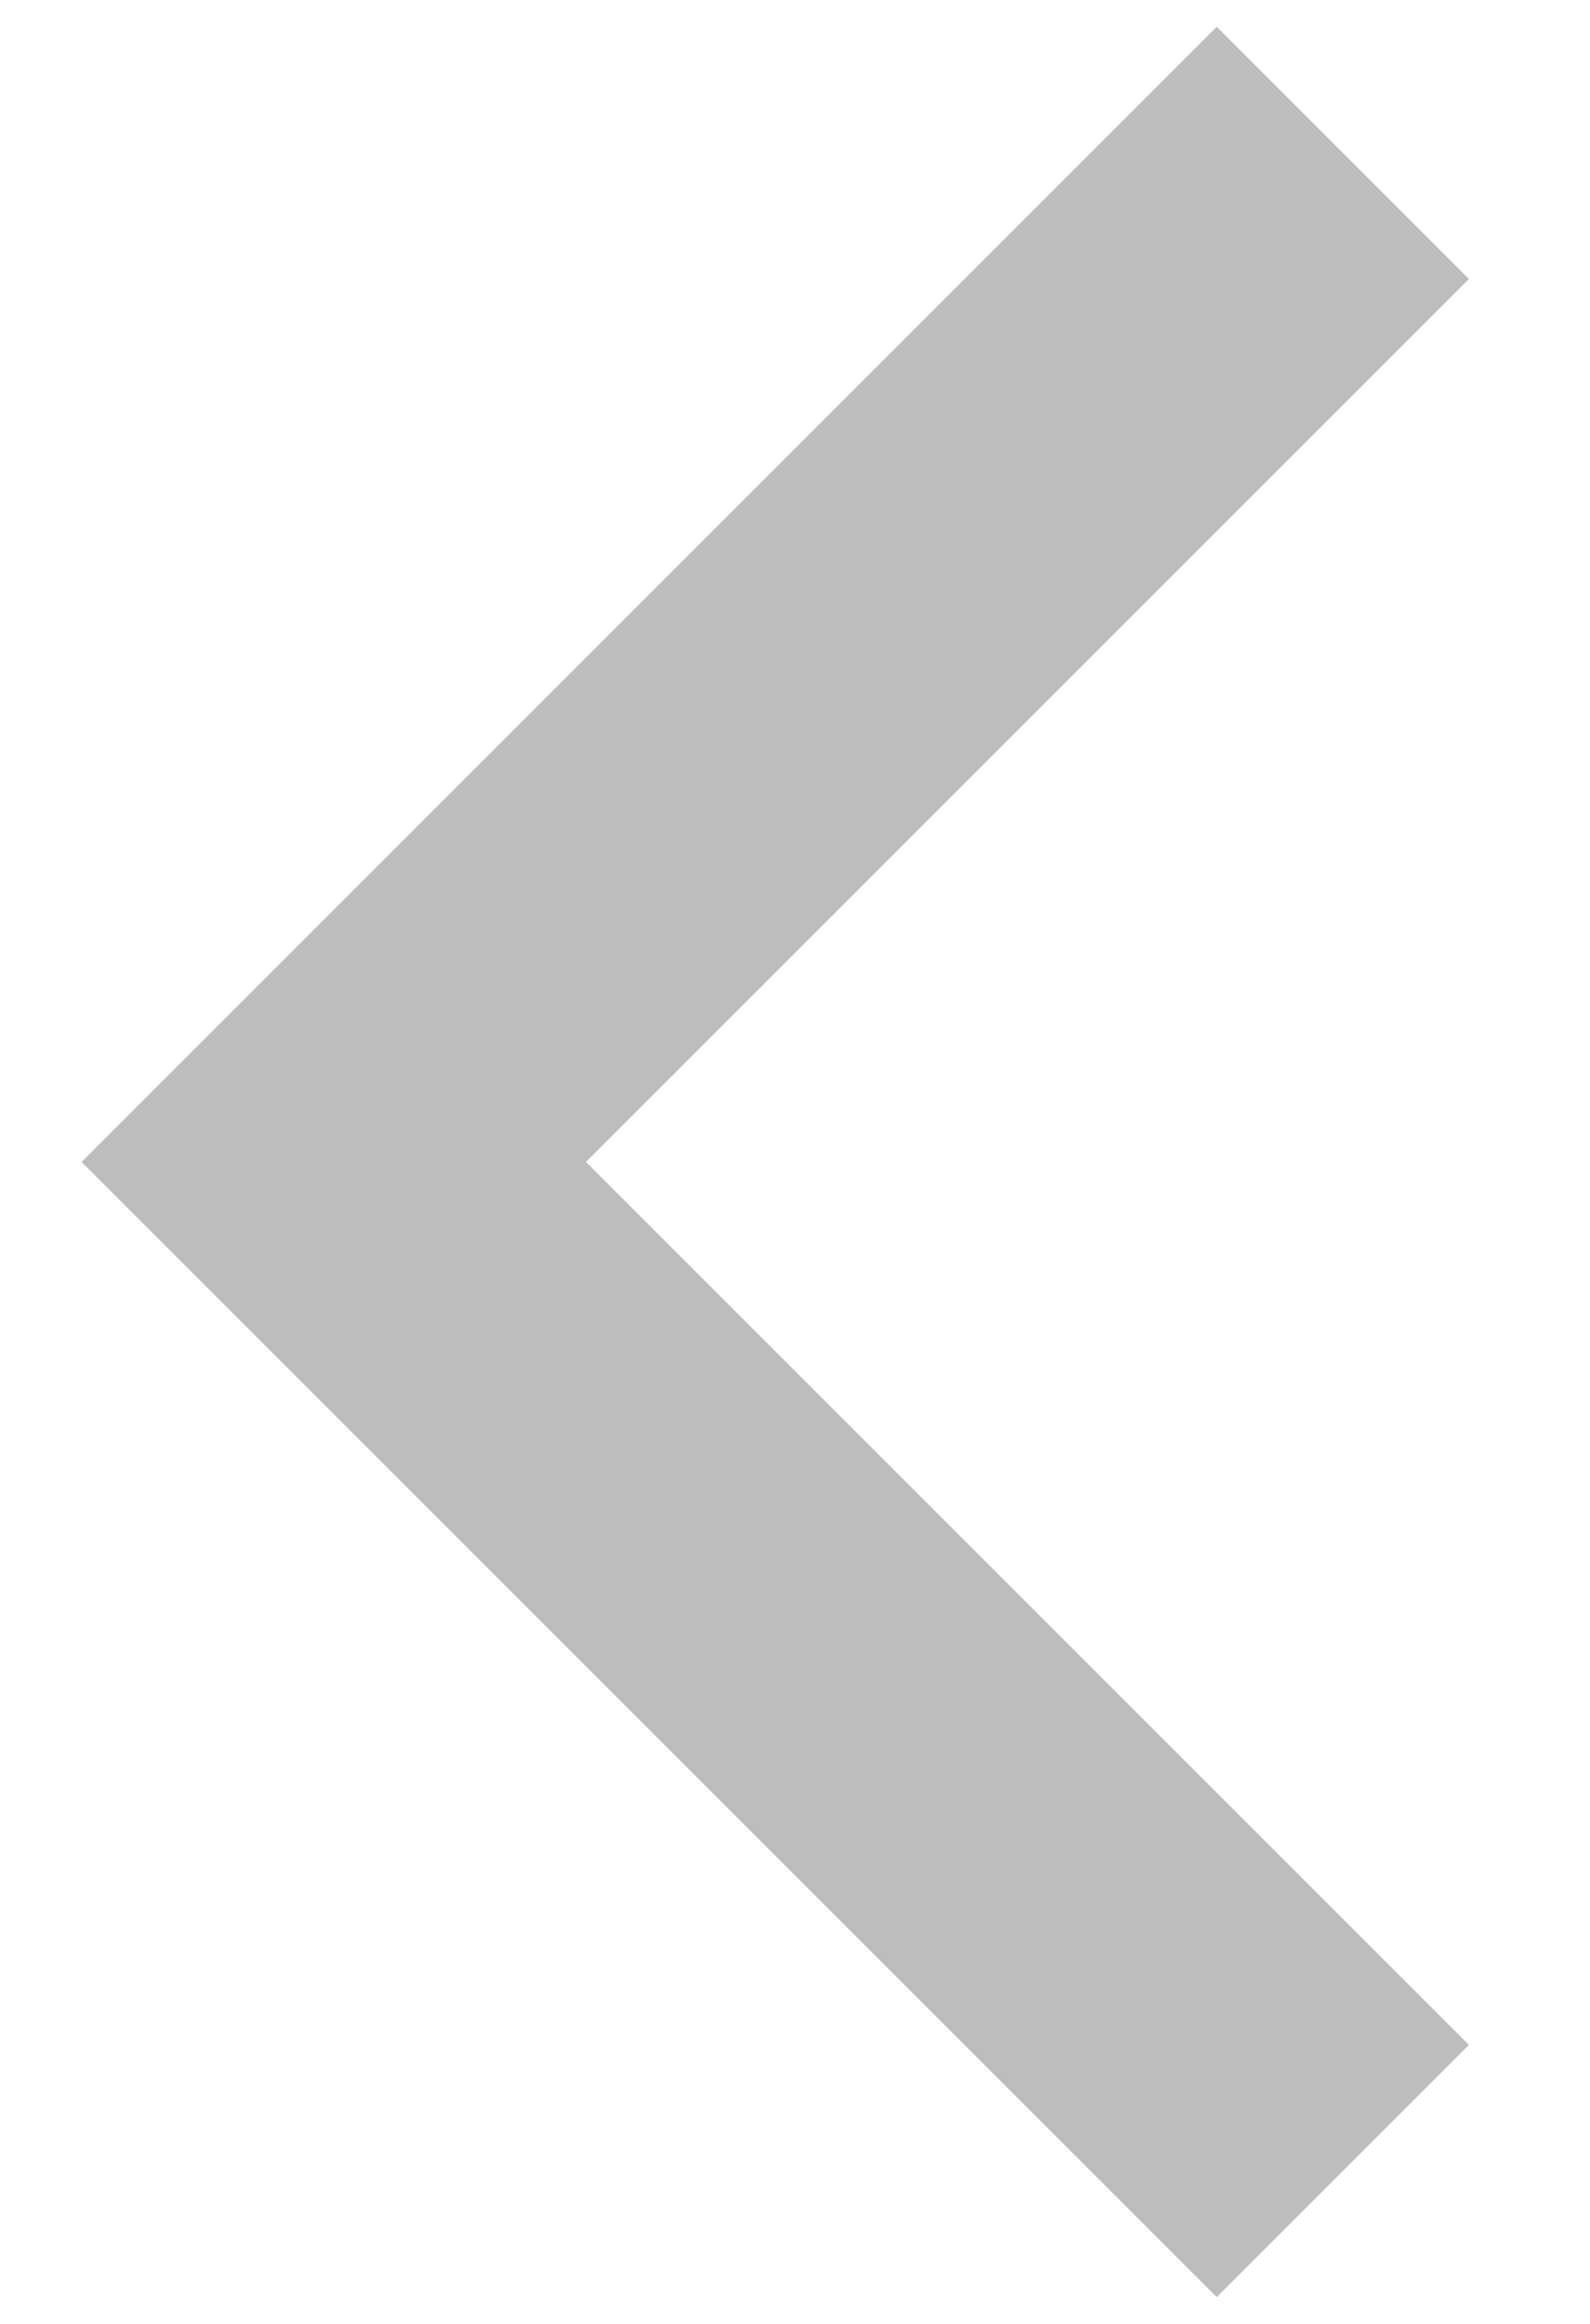 <svg width="13" height="19" viewBox="0 0 13 19" fill="none" xmlns="http://www.w3.org/2000/svg">
<path d="M4.791 9.5L12.01 16.719L9.948 18.781L0.667 9.5L9.948 0.219L12.01 2.281L4.791 9.5Z" fill="#BDBDBD"/>
</svg>
